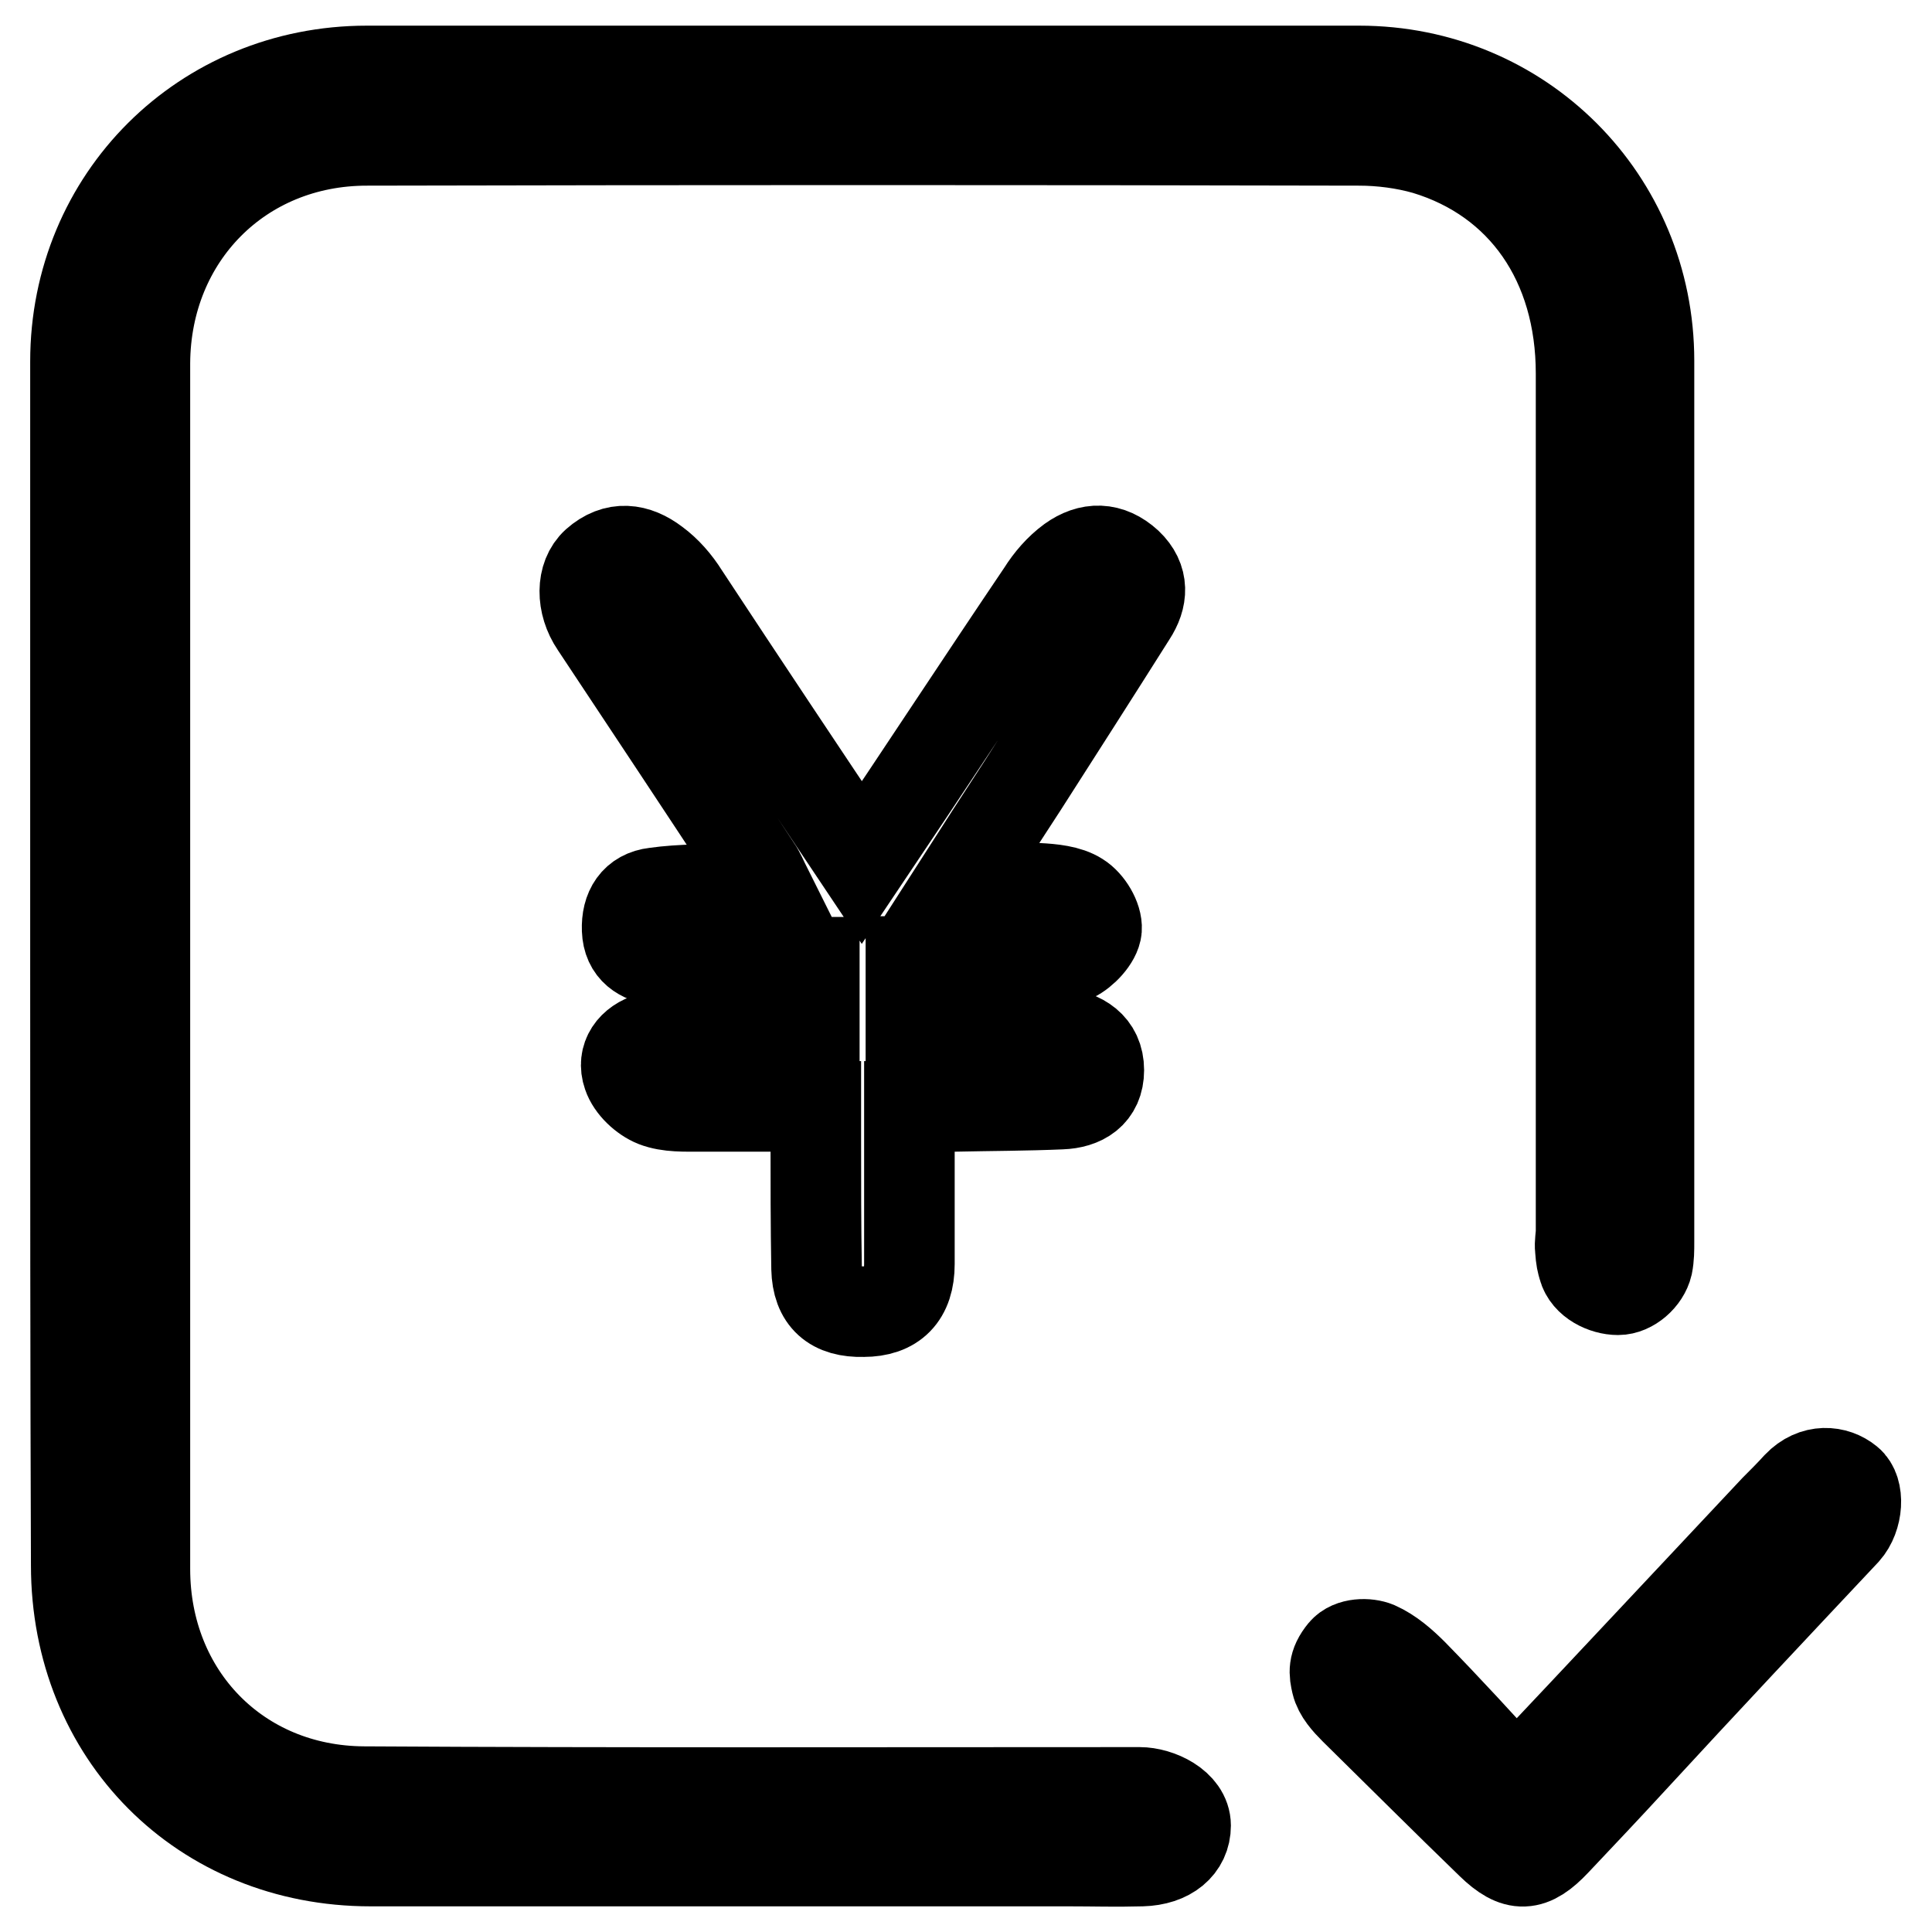 <?xml version="1.0" encoding="utf-8"?>
<!-- Svg Vector Icons : http://www.onlinewebfonts.com/icon -->
<!DOCTYPE svg PUBLIC "-//W3C//DTD SVG 1.1//EN" "http://www.w3.org/Graphics/SVG/1.1/DTD/svg11.dtd">
<svg version="1.1" xmlns="http://www.w3.org/2000/svg" xmlns:xlink="http://www.w3.org/1999/xlink" x="0px" y="0px" viewBox="0 0 256 256" enable-background="new 0 0 256 256" xml:space="preserve">
<g> <path stroke-width="12" fill-opacity="0" stroke="#000000"  d="M10,127.8c0-26.6,0-53.3,0-79.9C10,26.3,27,9.4,48.6,9.4c43.8,0,87.7,0,131.5,0c21.4,0,38.4,17,38.4,38.4 c0,38.9,0,77.9,0,116.8c0,1,0,2-0.2,3c-0.4,1.7-2.2,3.3-3.9,3.3c-1.8,0-4.1-1.1-4.6-3c-0.2-0.7-0.3-1-0.4-2.4 c-0.1-0.8,0.1-1.6,0.1-2.4c0-37.9,0-75.7,0-113.6c0-14.7-7.7-25.8-20.6-29.7c-2.8-0.8-5.9-1.2-8.8-1.2c-43.8-0.1-87.7-0.1-131.5,0 c-16.7,0-29.3,12.7-29.4,29.5c0,53.3,0,106.5,0,159.8c0,16.7,12.3,29.4,29,29.5c34.3,0.2,68.5,0.1,102.8,0.1c2.5,0,6.1,1.7,6.1,4.4 c0,2.7-2.2,4.6-5.8,4.7c-3.7,0.1-6.1,0-9.8,0c-30.8,0-61.6,0-92.4,0c-22.3,0-39-16.8-39-39.2C10,180.9,10,154.3,10,127.8L10,127.8z "/> <path stroke-width="12" fill-opacity="0" stroke="#000000"  d="M114.2,114.3c8.2-12.2,16-24.1,23.9-35.8c1-1.6,2.3-3.1,3.8-4.2c2.5-1.8,5.1-1.8,7.5,0.4 c2.2,2.1,2,4.5,0.5,6.8c-4.8,7.6-9.6,15.1-14.4,22.6c-2.8,4.3-5.6,8.6-8.8,13.6c4,0,7.4-0.1,10.8,0c1.9,0.1,4,0.3,5.4,1.2 c1.3,0.8,2.5,2.8,2.4,4.2c-0.1,1.3-1.8,3.1-3.1,3.7c-1.9,0.7-4.2,0.6-6.3,0.6c-5,0.1-10,0-15.2,0v9.4c4,0,7.9,0,11.8,0 c2.6,0,5.3-0.2,7.9,0.1c2.8,0.3,5.2,1.7,5.2,4.9c0,3.1-2.2,4.4-5,4.5c-4.6,0.2-9.3,0.2-13.9,0.3c-1.9,0-3.8,0-6.2,0 c0,7.1,0,14,0,20.9c0,4.2-2.1,6.3-6.1,6.3c-4,0.1-6.1-1.7-6.2-5.7c-0.1-5.7-0.1-11.5-0.1-17.2c0-1.3,0-2.6,0-4.3 c-5.3,0-10.3,0-15.3,0c-2,0-4.2,0.1-6-0.6c-1.5-0.6-3.1-2.1-3.6-3.6c-0.8-2.3,0.6-4.2,3-4.9c1.4-0.4,2.8-0.6,4.2-0.6 c5.7-0.1,11.4,0,17.5,0v-9.4c-5.2,0-10.4,0-15.6,0c-1.7,0-3.4,0.1-5-0.2c-2.3-0.4-4.1-1.4-4.2-4.1c-0.1-2.7,1.1-4.6,3.7-4.9 c3.5-0.5,7.1-0.4,10.7-0.6c1.2,0,2.4,0,4.1,0c-0.6-1.2-0.9-2-1.4-2.7c-7.1-10.8-14.2-21.5-21.3-32.2c-1.9-2.8-1.9-6.4,0.1-8.2 c2.6-2.3,5.3-1.9,7.8,0c1.5,1.1,2.8,2.6,3.8,4.2C98.3,90.5,106.1,102.2,114.2,114.3L114.2,114.3z M200.9,236.5 c12.1-12.8,23.2-24.7,34.3-36.5c1-1,2-2,3-3.1c2.2-2.3,5-2,6.7-0.6c1.5,1.2,1.3,4.7-0.4,6.6c-9.4,10-18.8,20-28.1,30.1 c-3.4,3.7-6.8,7.3-10.3,11c-3.2,3.4-5.2,3.5-8.5,0.3c-6.1-5.9-12.1-11.9-18.1-17.8c-1-1-2.1-2.2-2.4-3.5c-0.3-1.3-0.5-2.4,0.9-4.1 c1-1.2,3.2-1.2,4.4-0.7c1.8,0.8,3.4,2.2,4.8,3.6C191.8,226.5,196.2,231.3,200.9,236.5L200.9,236.5z"/></g>
</svg>